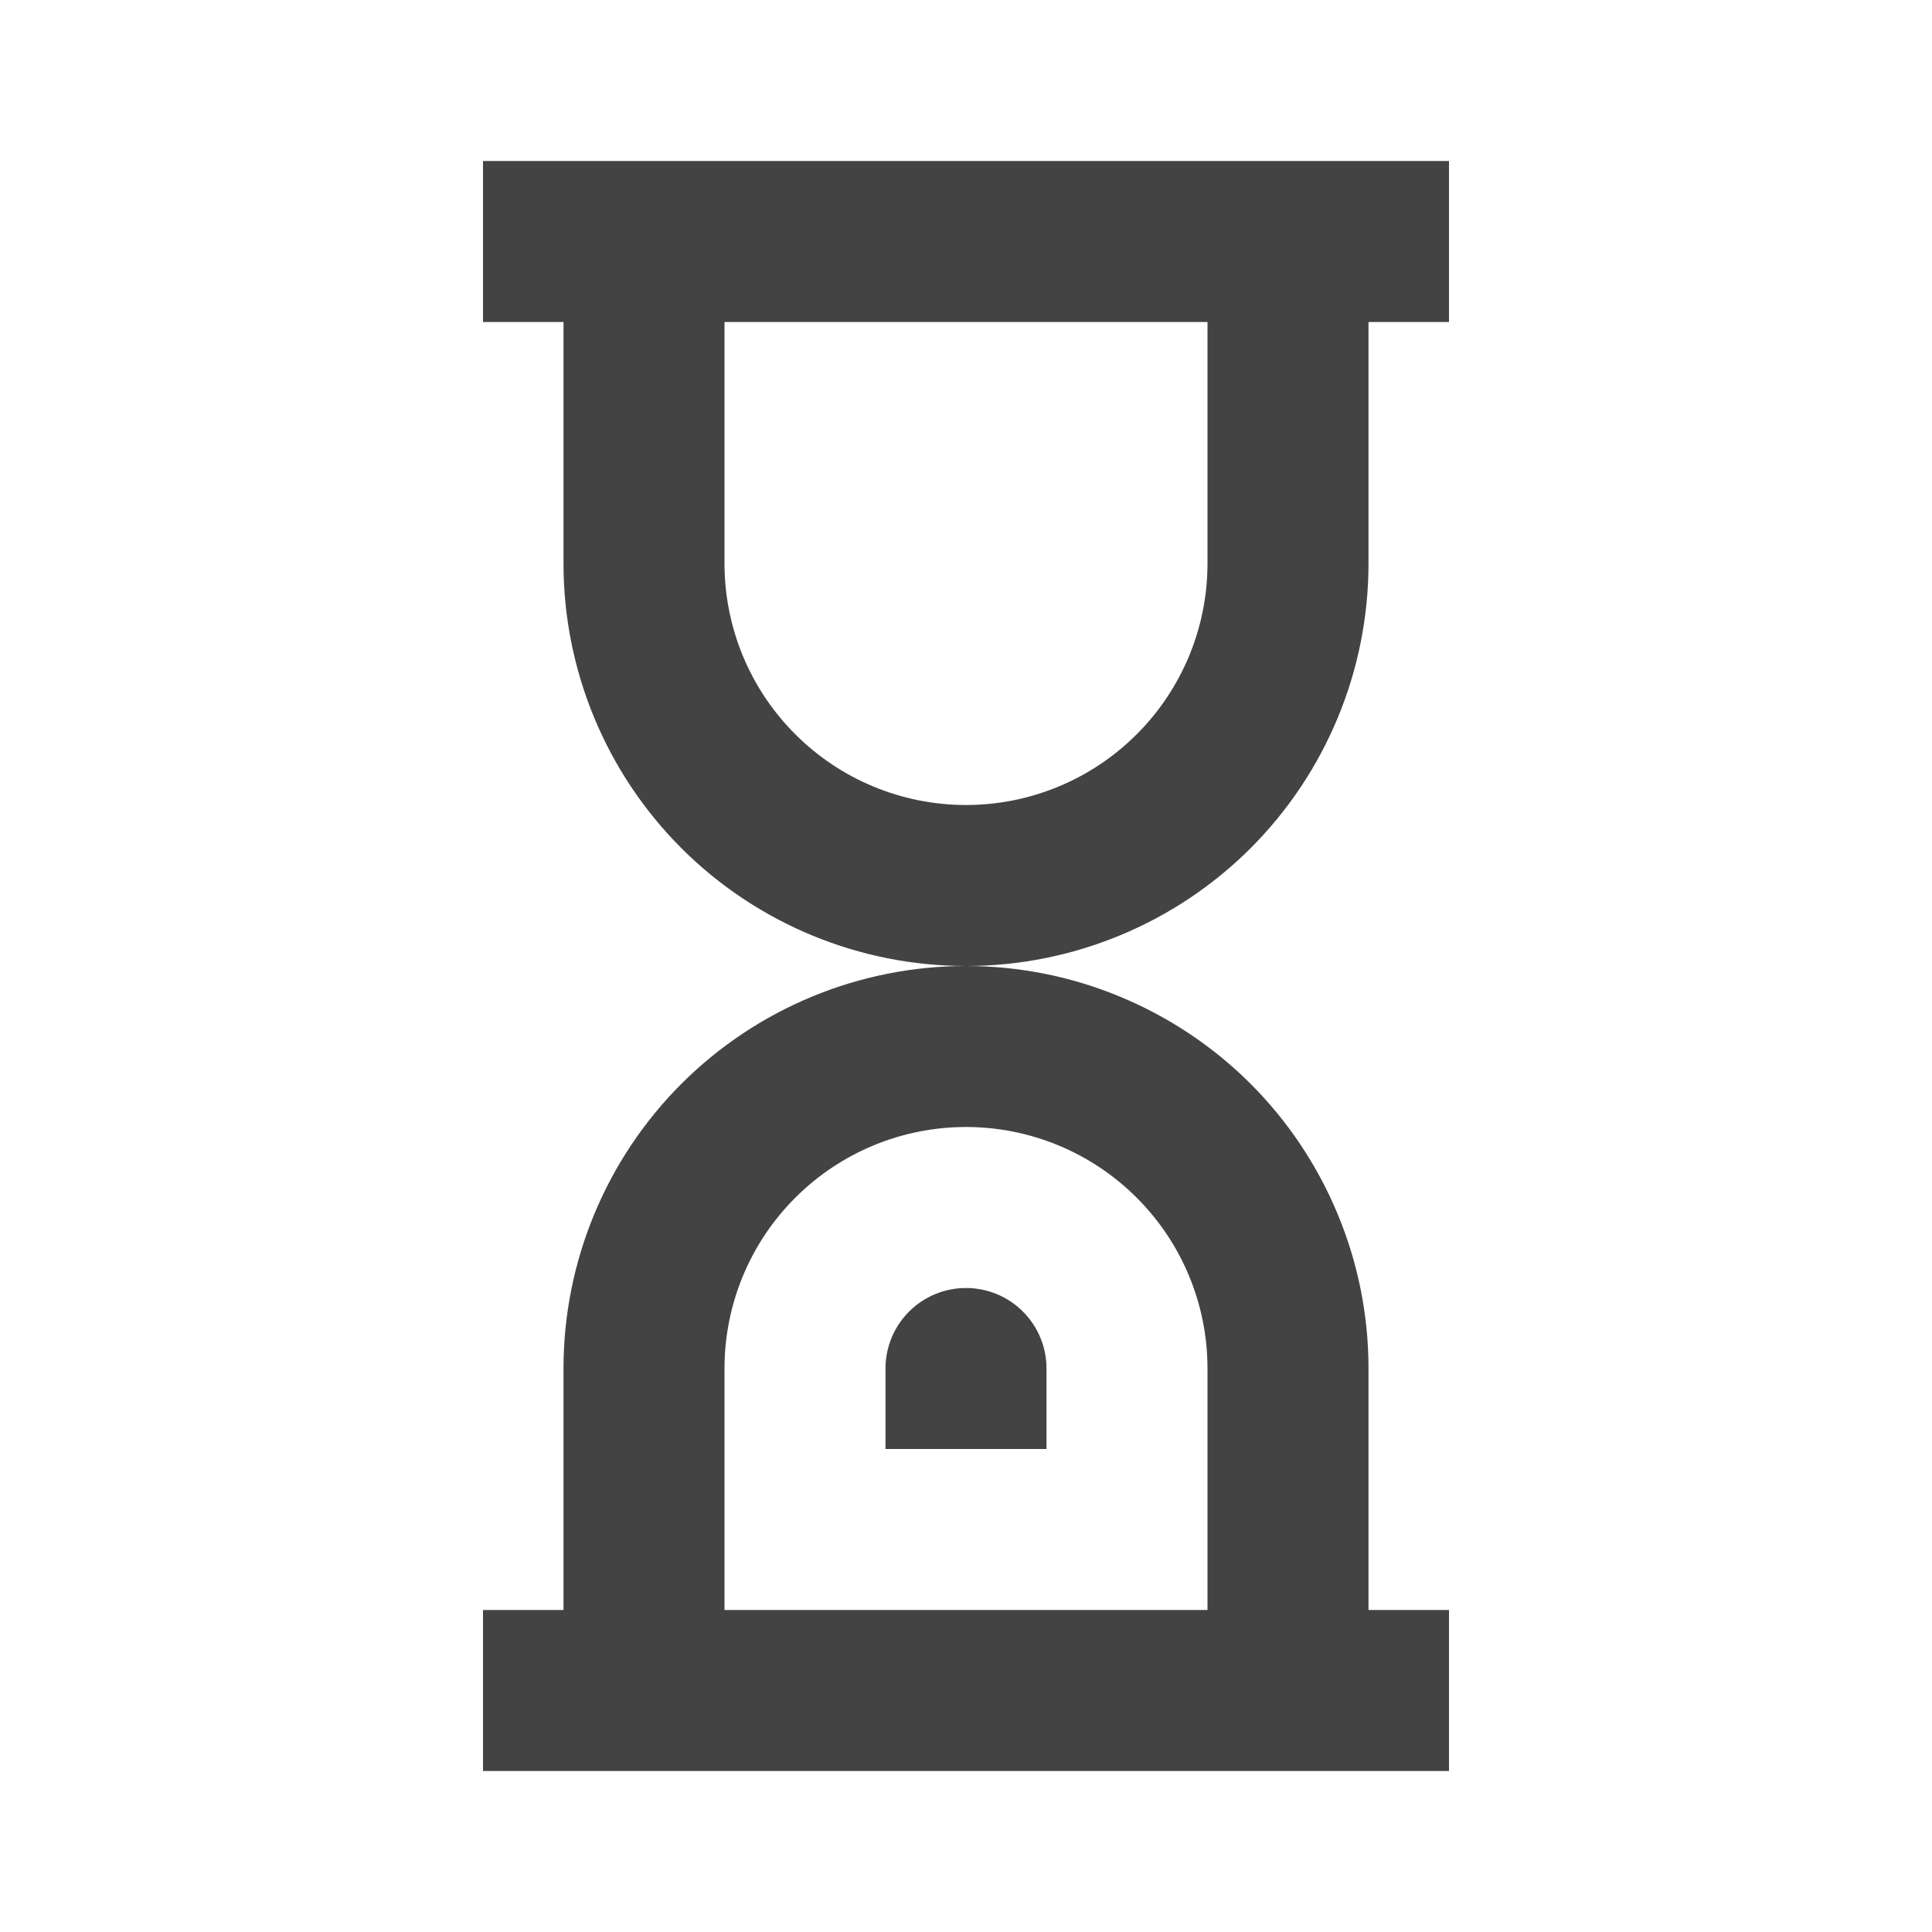 <svg width="24" height="24" viewBox="0 0 24 24" fill="none" xmlns="http://www.w3.org/2000/svg">
<path d="M13 18H11V17C11 16.735 11.105 16.48 11.293 16.293C11.48 16.105 11.735 16 12 16C12.265 16 12.52 16.105 12.707 16.293C12.895 16.48 13 16.735 13 17V18Z" fill="#434343"/>
<path fill-rule="evenodd" clip-rule="evenodd" d="M6 22V20H7V17C7 15.674 7.527 14.402 8.464 13.464C9.402 12.527 10.674 12 12 12C10.674 12 9.402 11.473 8.464 10.536C7.527 9.598 7 8.326 7 7V4H6V2H18V4H17V7C17 8.326 16.473 9.598 15.536 10.536C14.598 11.473 13.326 12 12 12C12.657 12 13.307 12.129 13.913 12.381C14.52 12.632 15.071 13 15.536 13.464C16 13.929 16.368 14.48 16.619 15.087C16.871 15.693 17 16.343 17 17V20H18V22H6ZM9 20H15V17C15 16.204 14.684 15.441 14.121 14.879C13.559 14.316 12.796 14 12 14C11.204 14 10.441 14.316 9.879 14.879C9.316 15.441 9 16.204 9 17V20ZM9 7V4H15V7C15 7.796 14.684 8.559 14.121 9.121C13.559 9.684 12.796 10 12 10C11.204 10 10.441 9.684 9.879 9.121C9.316 8.559 9 7.796 9 7Z" fill="#434343"/>
</svg>
